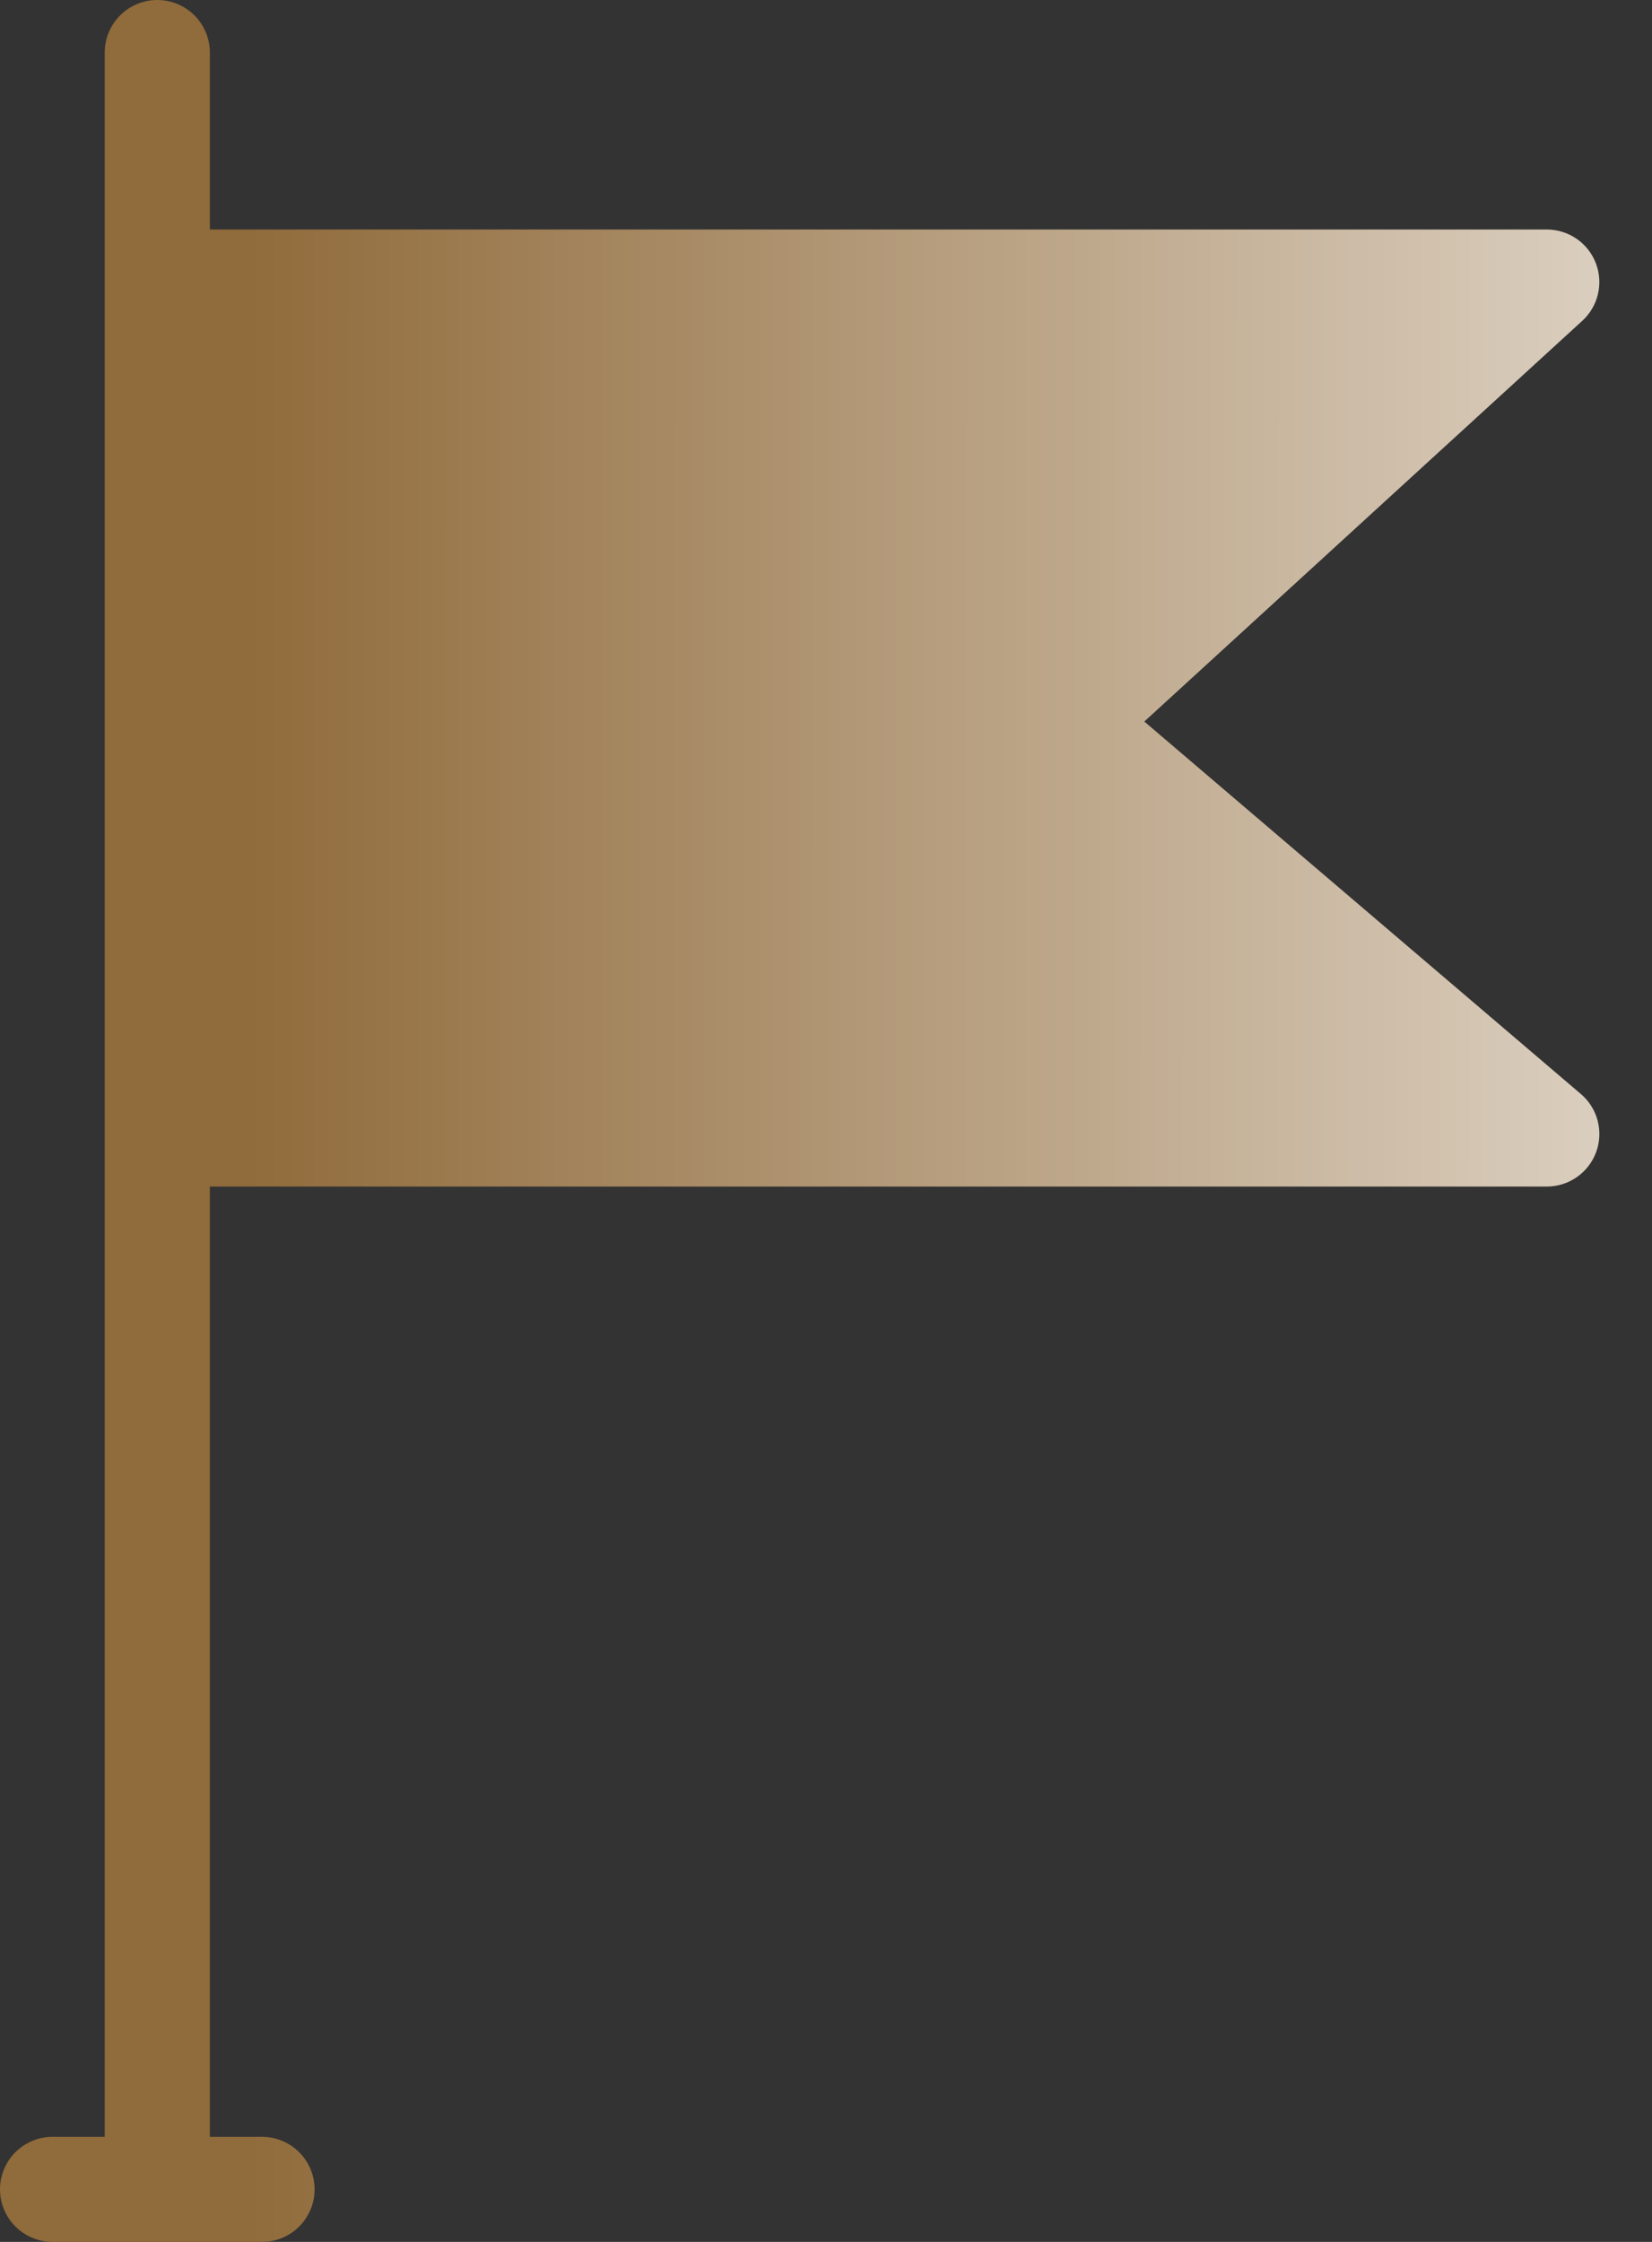 <svg xmlns="http://www.w3.org/2000/svg" width="28" height="38" viewBox="0 0 28 38" fill="none"><rect x="0" y="0" width="28" height="38" fill="#333333" stroke="none"/><path fill-rule="evenodd" clip-rule="evenodd" d="M26.795 18.544L19.395 12.23L26.818 5.438C26.951 5.317 27.043 5.159 27.084 4.984C27.125 4.809 27.112 4.626 27.047 4.458C26.982 4.291 26.868 4.147 26.72 4.046C26.572 3.945 26.397 3.89 26.217 3.89H3.557V0.891C3.557 0.654 3.463 0.428 3.296 0.261C3.129 0.094 2.902 0 2.666 0C2.43 0 2.203 0.094 2.036 0.261C1.869 0.428 1.775 0.654 1.775 0.891V36.219H0.891C0.654 36.219 0.428 36.313 0.261 36.48C0.094 36.647 0 36.873 0 37.109C0 37.346 0.094 37.572 0.261 37.739C0.428 37.906 0.654 38 0.891 38H4.441C4.678 38 4.904 37.906 5.071 37.739C5.238 37.572 5.332 37.346 5.332 37.109C5.332 36.873 5.238 36.647 5.071 36.48C4.904 36.313 4.678 36.219 4.441 36.219H3.557V20.112H26.217C26.399 20.112 26.577 20.056 26.726 19.952C26.876 19.848 26.99 19.7 27.053 19.529C27.116 19.358 27.125 19.172 27.079 18.996C27.033 18.82 26.934 18.662 26.795 18.544H26.795Z" fill="url(#paint0_linear_0_511)"></path><defs><linearGradient id="paint0_linear_0_511" x1="38.621" y1="-578.388" x2="4.358" y2="-578.398" gradientUnits="userSpaceOnUse"><stop stop-color="white"></stop><stop offset="1" stop-color="#906B3B"></stop></linearGradient></defs></svg>